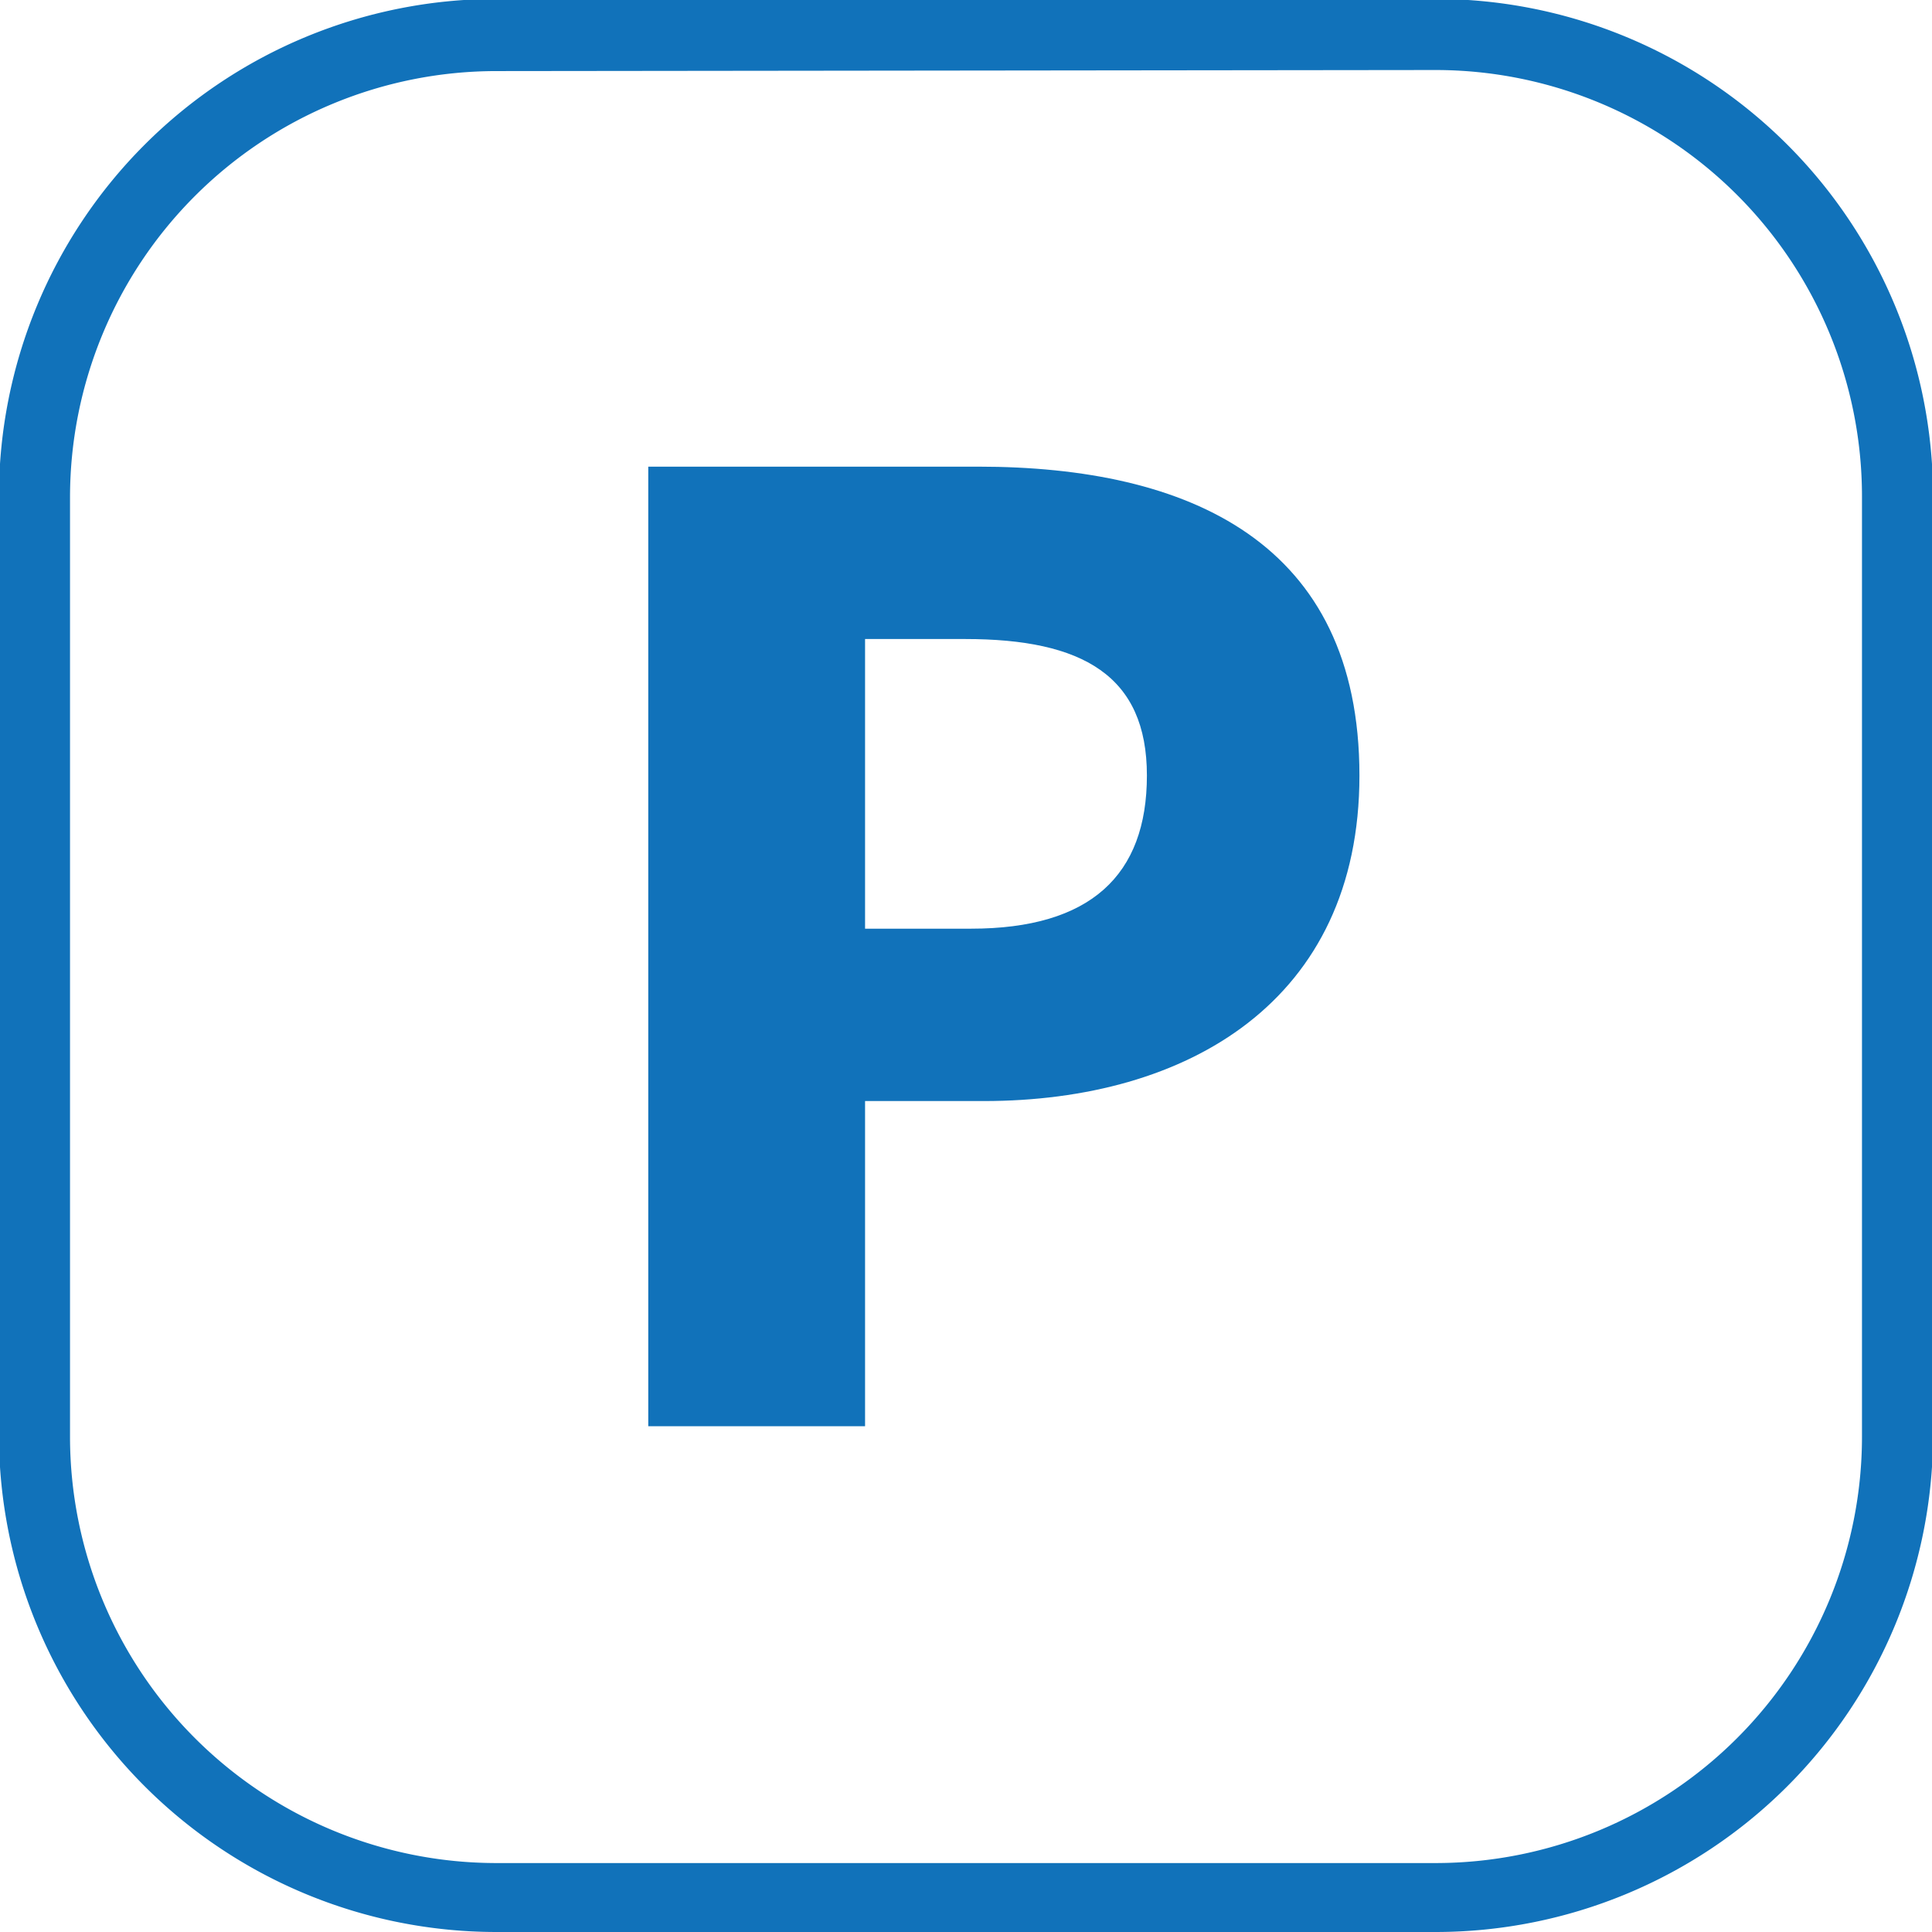<svg id="Layer_1" data-name="Layer 1" xmlns="http://www.w3.org/2000/svg" viewBox="0 0 54.36 54.36"><defs><style>.cls-1{fill:#1172ba;}</style></defs><path class="cls-1" d="M513.36,527.23H486.94a14,14,0,0,1-14-14V486.84a14,14,0,0,1,14-14h26.42a14,14,0,0,1,14,14v26.42A14,14,0,0,1,513.36,527.23Zm-26.42-52.36a12,12,0,0,0-12,12v26.42a12,12,0,0,0,12,12h26.42a12,12,0,0,0,12-12V486.84a12,12,0,0,0-12-12Z" transform="translate(-472.97 -472.87)"/><path class="cls-1" d="M491.21,486h9.28c5.94,0,10.73,2.13,10.73,8.69,0,6.35-4.84,9.16-10.57,9.16h-3.34V513h-6.1Zm9.08,13c3.36,0,4.95-1.5,4.95-4.31s-1.81-3.84-5.11-3.84h-2.82V499Z" transform="translate(-472.97 -472.87)"/></svg>